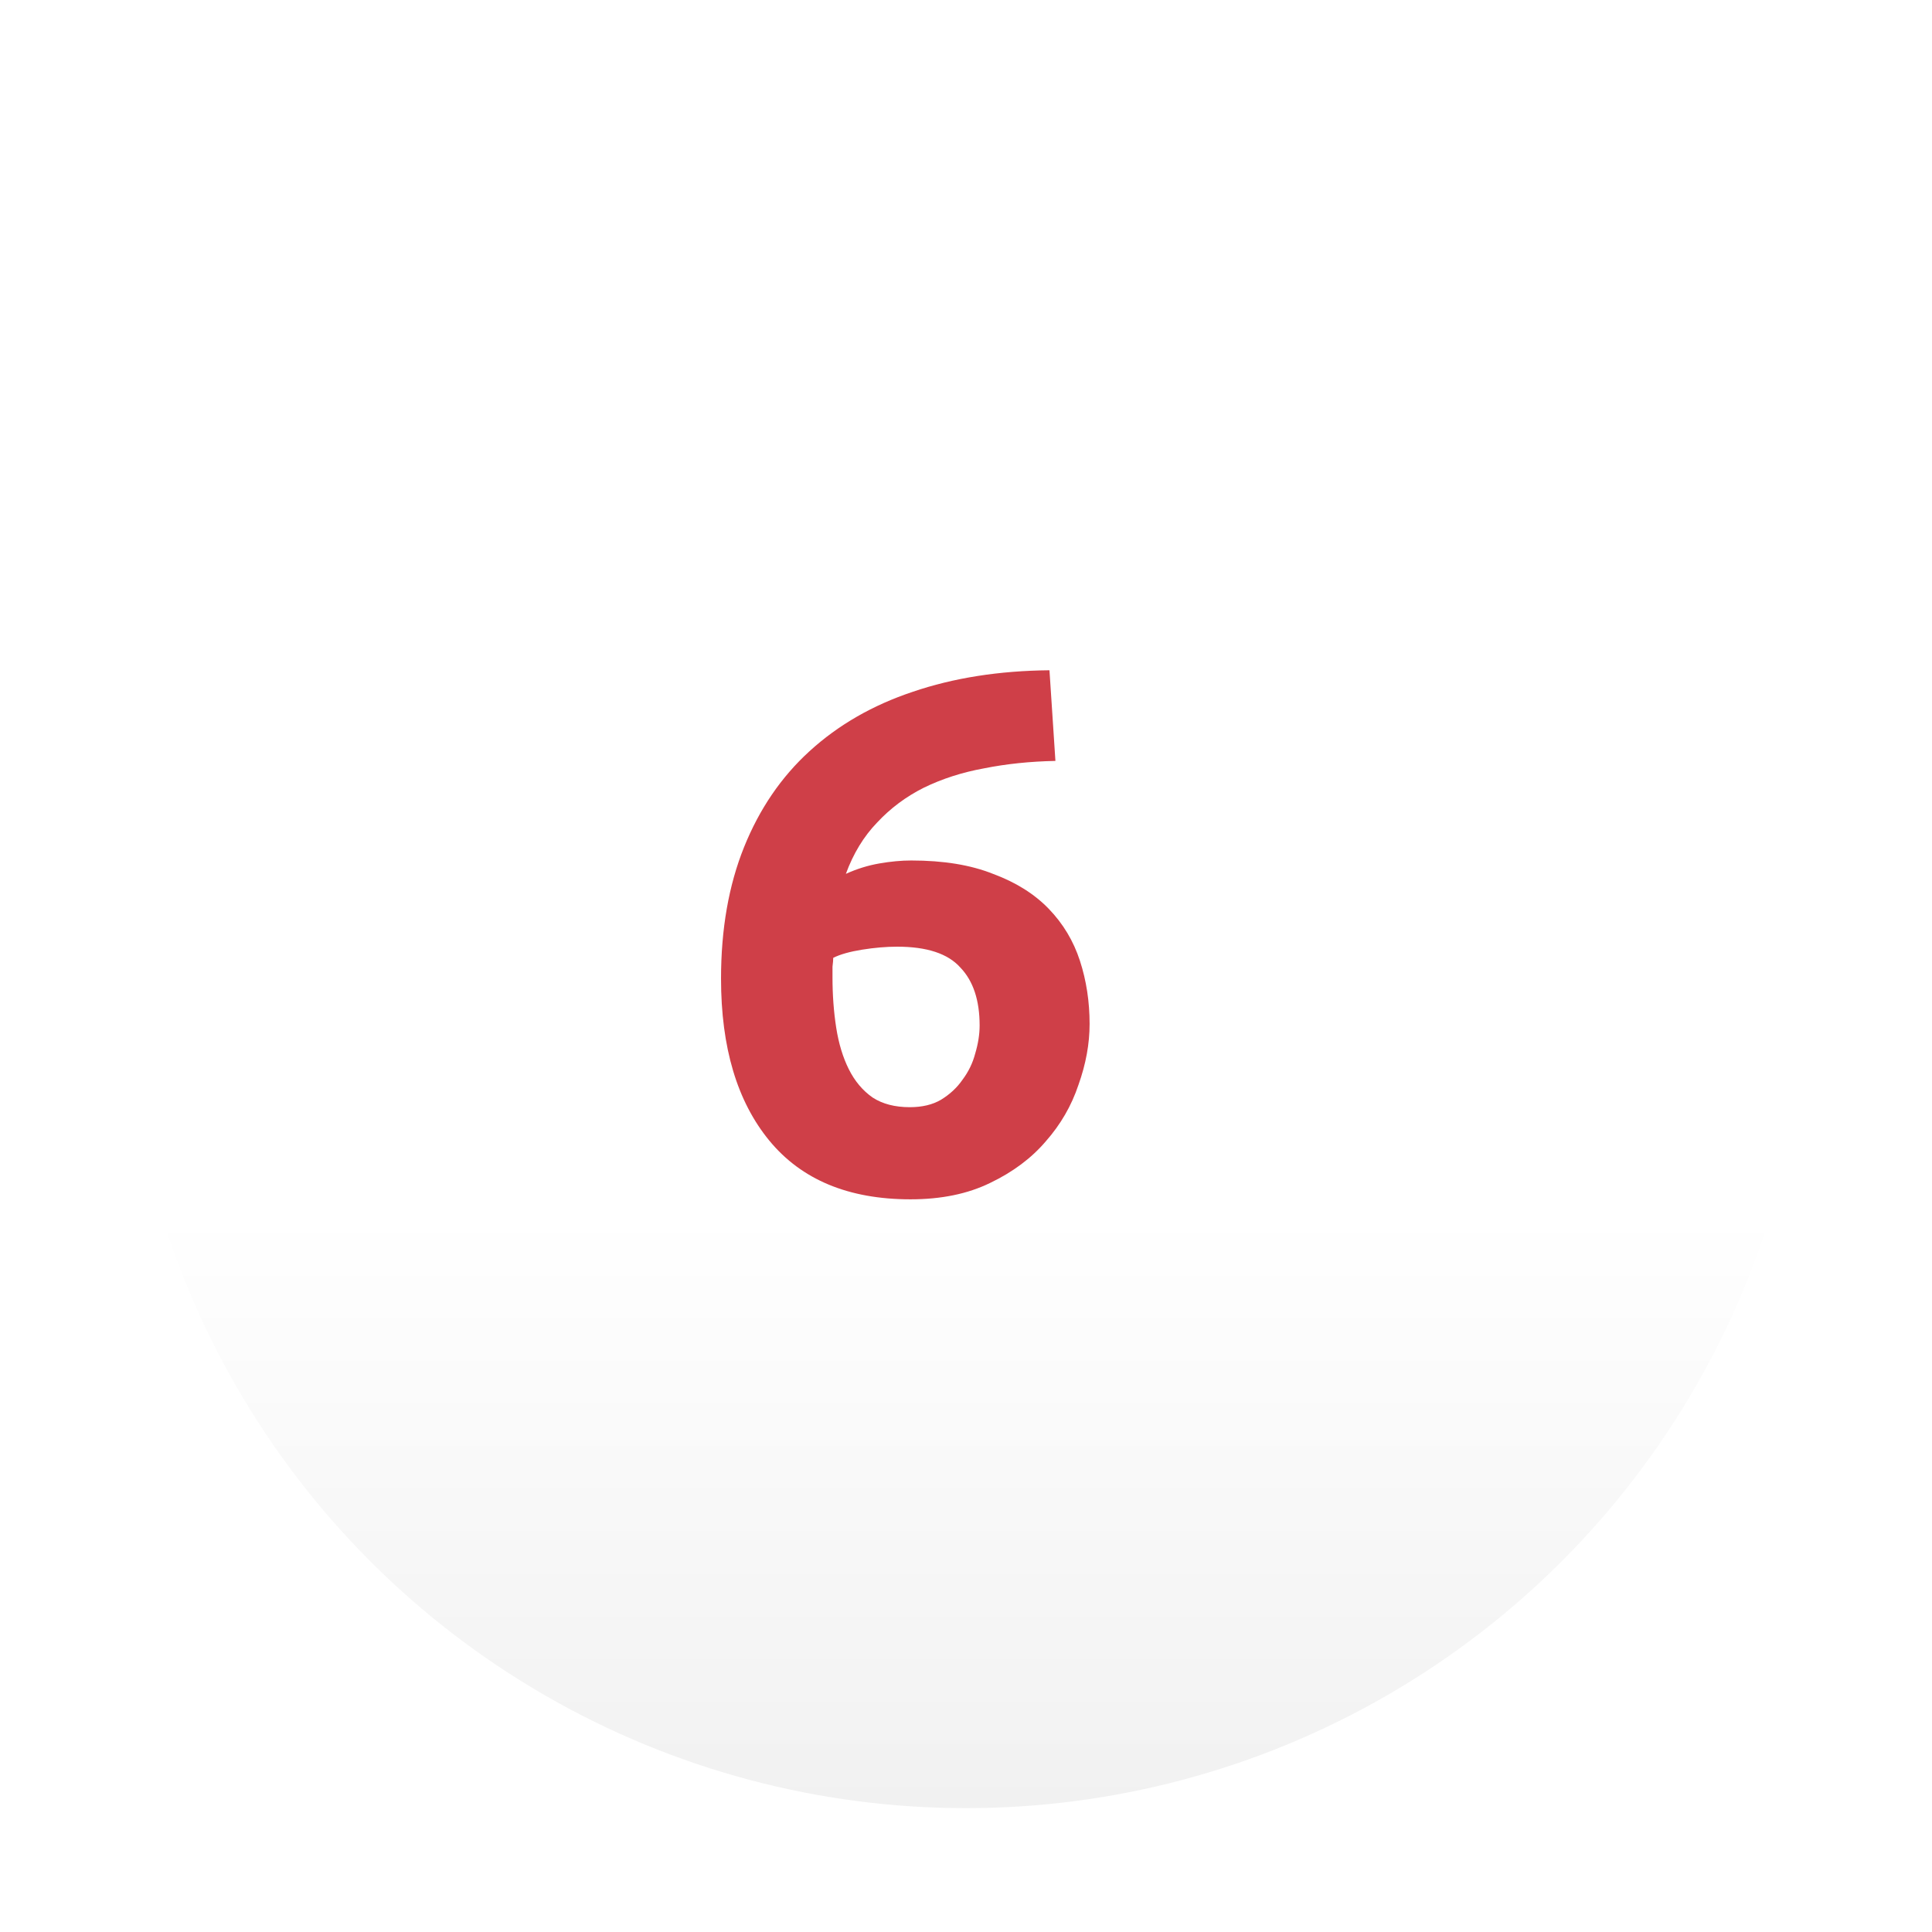 <?xml version="1.0" encoding="UTF-8"?> <svg xmlns="http://www.w3.org/2000/svg" width="78" height="78" viewBox="0 0 78 78" fill="none"> <g filter="url(#filter0_d)"> <circle cx="37" cy="37" r="34" fill="url(#paint0_linear)"></circle> </g> <path d="M36.22 38.22C35.78 38.22 35.31 38.26 34.81 38.34C34.31 38.42 33.92 38.53 33.64 38.67C33.64 38.75 33.63 38.87 33.61 39.03C33.61 39.19 33.61 39.33 33.61 39.45C33.61 40.17 33.66 40.85 33.76 41.49C33.86 42.13 34.03 42.69 34.27 43.17C34.51 43.65 34.83 44.03 35.23 44.31C35.63 44.57 36.13 44.7 36.73 44.7C37.23 44.7 37.65 44.6 37.99 44.4C38.35 44.18 38.64 43.91 38.86 43.59C39.1 43.27 39.27 42.92 39.37 42.54C39.49 42.14 39.55 41.76 39.55 41.4C39.55 40.38 39.29 39.6 38.77 39.06C38.27 38.5 37.42 38.22 36.22 38.22ZM36.79 34.74C38.09 34.74 39.19 34.92 40.09 35.28C41.01 35.62 41.76 36.09 42.34 36.69C42.92 37.29 43.34 37.99 43.6 38.79C43.86 39.59 43.99 40.44 43.99 41.34C43.99 42.14 43.84 42.96 43.54 43.8C43.26 44.64 42.82 45.4 42.22 46.08C41.64 46.76 40.89 47.32 39.97 47.76C39.07 48.2 38 48.42 36.76 48.42C34.26 48.42 32.36 47.63 31.06 46.05C29.76 44.47 29.11 42.29 29.11 39.51C29.11 37.51 29.42 35.74 30.04 34.2C30.66 32.66 31.54 31.37 32.68 30.33C33.84 29.27 35.23 28.47 36.85 27.93C38.49 27.37 40.33 27.08 42.37 27.06C42.41 27.68 42.45 28.29 42.49 28.89C42.53 29.47 42.57 30.08 42.61 30.72C41.59 30.74 40.63 30.84 39.73 31.02C38.85 31.18 38.04 31.44 37.3 31.8C36.58 32.16 35.95 32.63 35.41 33.21C34.87 33.77 34.45 34.46 34.15 35.28C34.59 35.08 35.04 34.94 35.5 34.86C35.96 34.78 36.39 34.74 36.79 34.74Z" fill="#CF3F48"></path> <defs> <filter id="filter0_d" x="0" y="0" width="78" height="78" filterUnits="userSpaceOnUse" color-interpolation-filters="sRGB"> <feFlood flood-opacity="0" result="BackgroundImageFix"></feFlood> <feColorMatrix in="SourceAlpha" type="matrix" values="0 0 0 0 0 0 0 0 0 0 0 0 0 0 0 0 0 0 127 0" result="hardAlpha"></feColorMatrix> <feMorphology radius="1" operator="dilate" in="SourceAlpha" result="effect1_dropShadow"></feMorphology> <feOffset dx="2" dy="2"></feOffset> <feGaussianBlur stdDeviation="2"></feGaussianBlur> <feComposite in2="hardAlpha" operator="out"></feComposite> <feColorMatrix type="matrix" values="0 0 0 0 0.341 0 0 0 0 0.482 0 0 0 0 0.612 0 0 0 0.2 0"></feColorMatrix> <feBlend mode="normal" in2="BackgroundImageFix" result="effect1_dropShadow"></feBlend> <feBlend mode="normal" in="SourceGraphic" in2="effect1_dropShadow" result="shape"></feBlend> </filter> <linearGradient id="paint0_linear" x1="37" y1="3" x2="37" y2="71" gradientUnits="userSpaceOnUse"> <stop stop-color="white"></stop> <stop offset="0.646" stop-color="white"></stop> <stop offset="0.646" stop-color="white"></stop> <stop offset="1" stop-color="#F1F1F1"></stop> </linearGradient> </defs> </svg> 